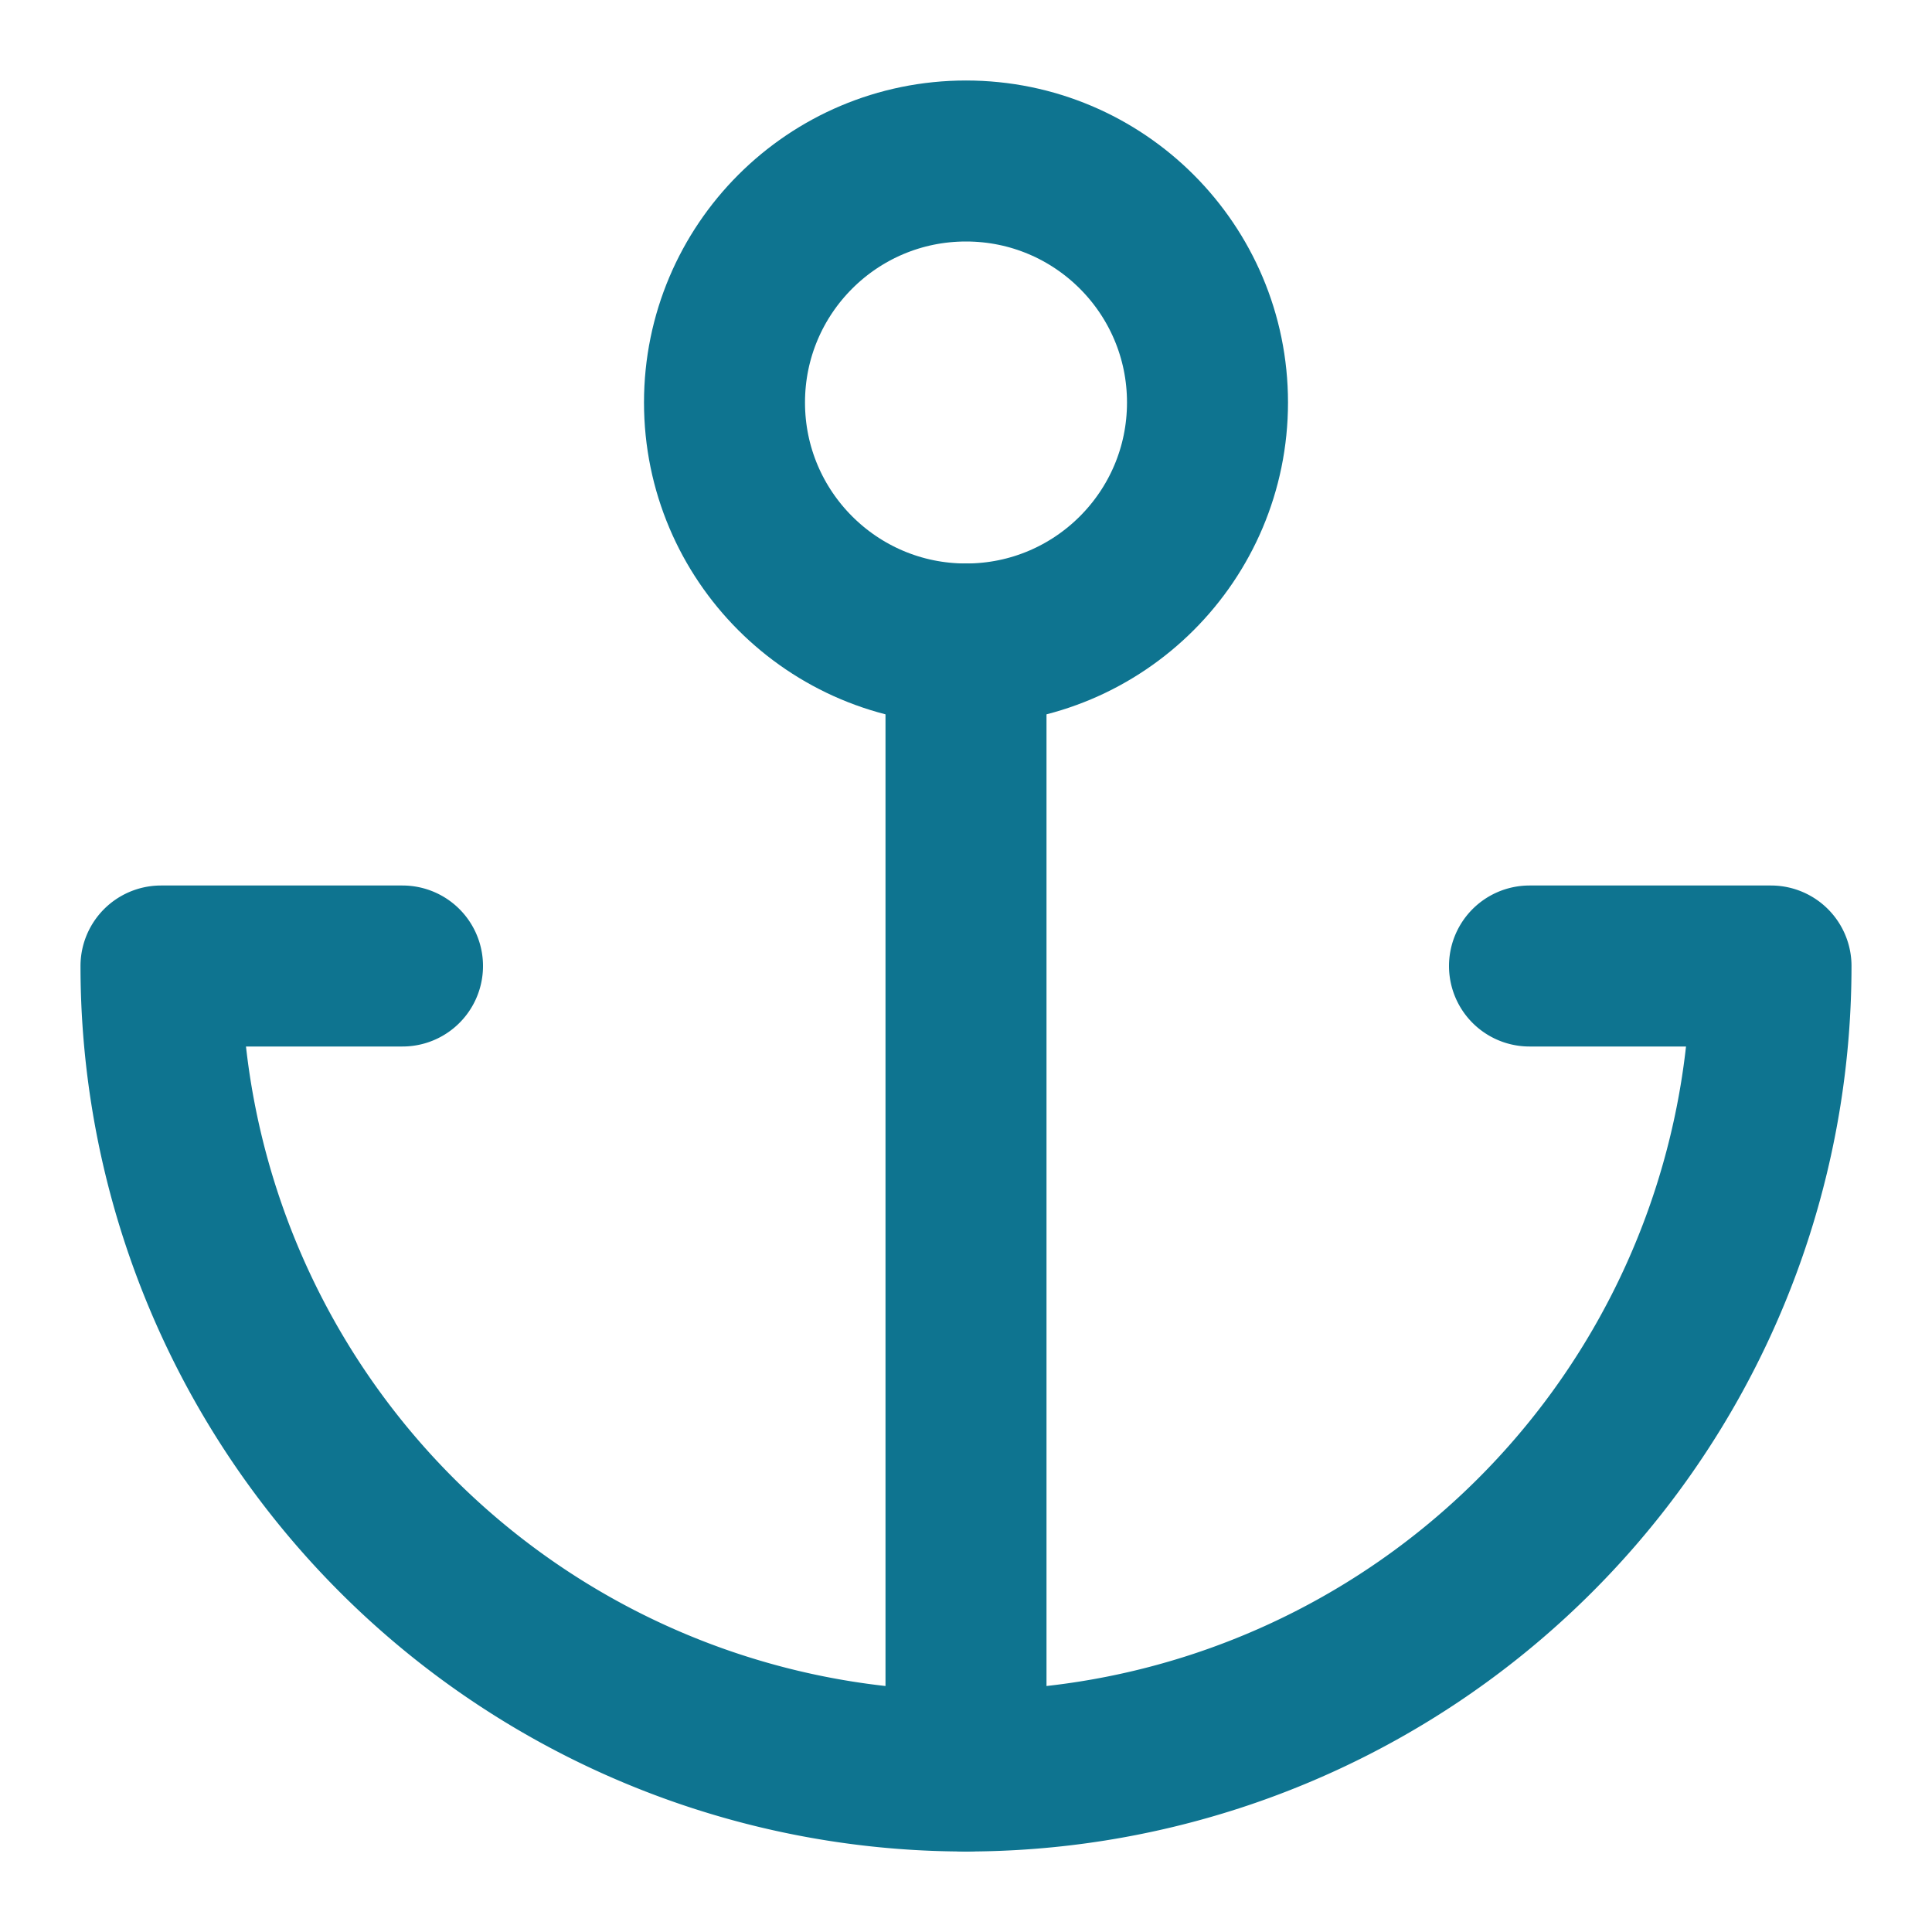 <svg xmlns="http://www.w3.org/2000/svg" width="32" height="32" viewBox="0 0 24 24" fill="none" stroke="#0e7490" stroke-width="2" stroke-linecap="round" stroke-linejoin="round">
  <path d="M12 22V8"/>
  <path d="M5 12H2a10 10 0 0 0 20 0h-3"/>
  <circle cx="12" cy="5" r="3"/>
</svg>